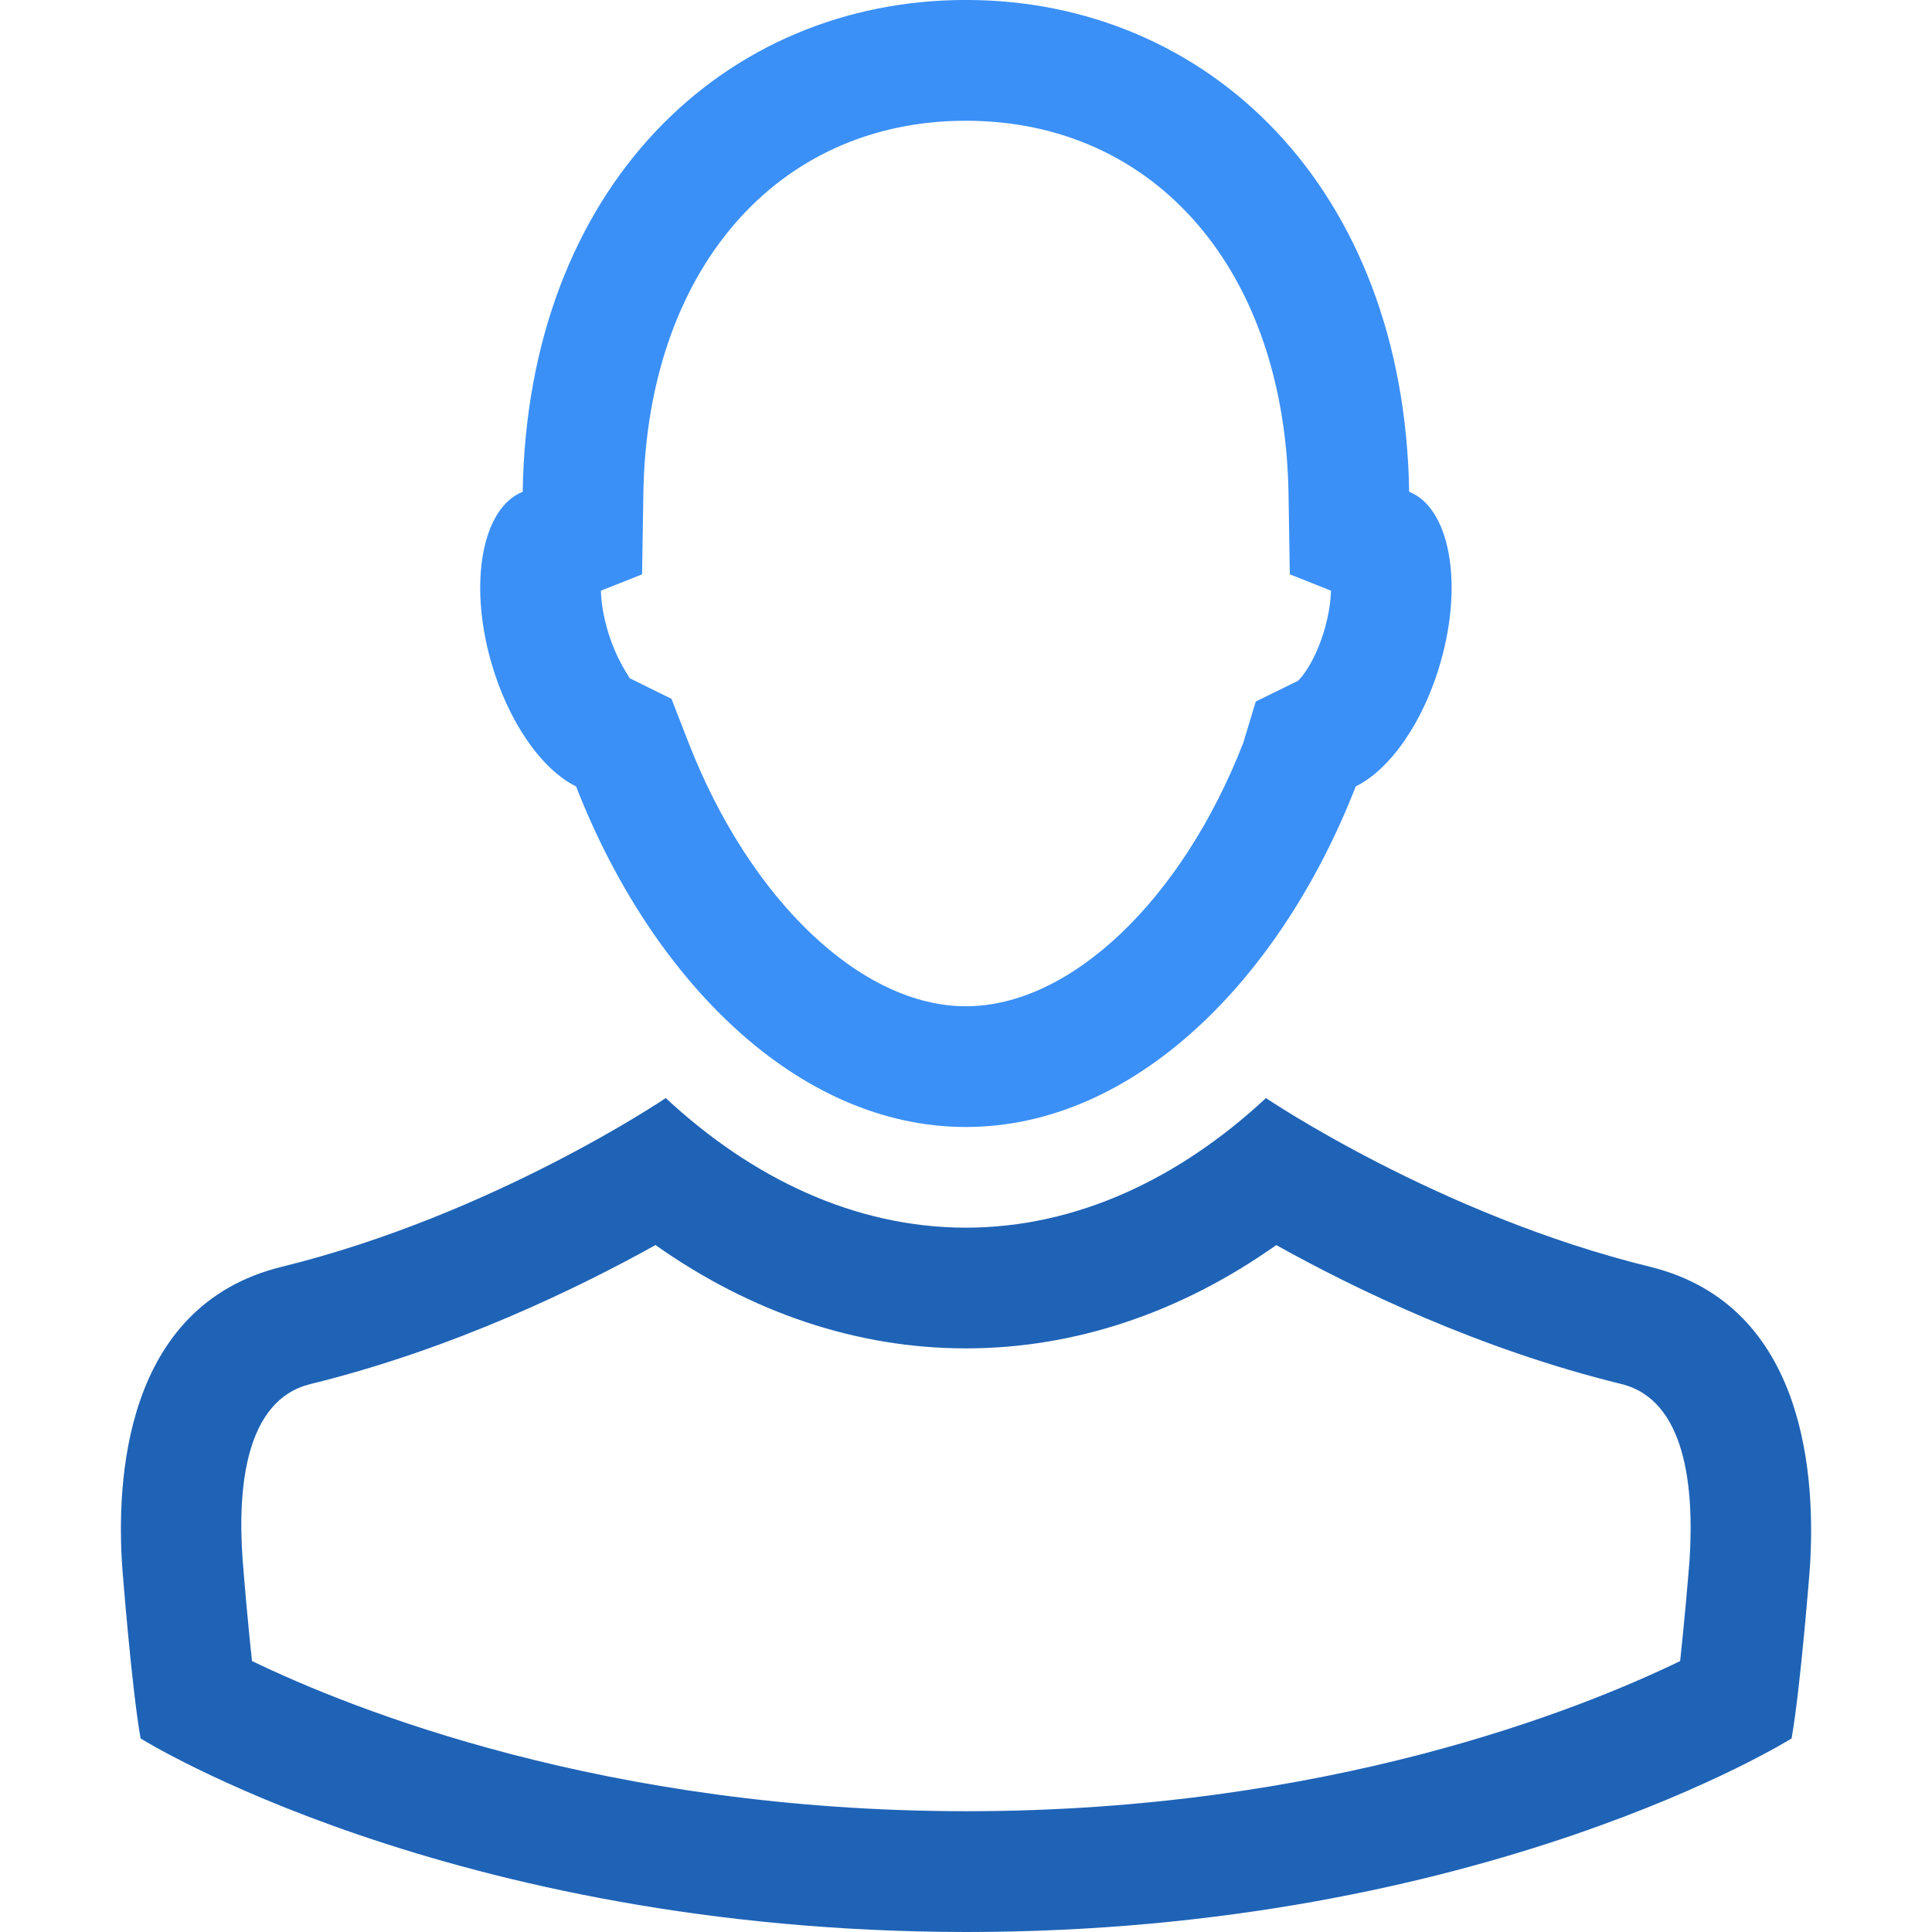 <?xml version="1.0" encoding="utf-8"?>
<!-- Generator: Adobe Illustrator 15.1.0, SVG Export Plug-In . SVG Version: 6.00 Build 0)  -->
<!DOCTYPE svg PUBLIC "-//W3C//DTD SVG 1.1//EN" "http://www.w3.org/Graphics/SVG/1.1/DTD/svg11.dtd">
<svg version="1.1" xmlns="http://www.w3.org/2000/svg" xmlns:xlink="http://www.w3.org/1999/xlink" x="0px" y="0px" width="64px"
	 height="64px" viewBox="0 0 64 64" enable-background="new 0 0 64 64" xml:space="preserve">
<g id="Shape_321_1_" enable-background="new    ">
	<g id="Shape_321">
		<g>
			<path fill-rule="evenodd" clip-rule="evenodd" fill="#1F63B6" d="M54.662,41.965c-7.012-1.72-12.709-5.58-12.725-5.59
				c-2.855,2.658-6.27,4.293-9.941,4.293c-3.67,0-7.084-1.635-9.942-4.293c-0.003,0.001-5.705,3.866-12.725,5.59
				c-5.235,1.287-5.482,7.117-5.276,9.992c0,0,0.302,3.908,0.604,5.631c0,0,10.224,6.399,27.347,6.412
				c17.121,0,27.345-6.412,27.345-6.412c0.302-1.723,0.604-5.631,0.604-5.631C60.145,49.082,59.898,43.252,54.662,41.965z
				 M55.968,51.691c-0.051,0.631-0.172,2.057-0.311,3.334c-3.31,1.604-11.69,4.974-23.651,4.974
				c-11.954-0.007-20.336-3.37-23.659-4.976c-0.139-1.281-0.26-2.719-0.311-3.375c-0.168-2.34,0.083-5.268,2.246-5.799
				c4.73-1.16,8.896-3.193,11.432-4.605c3.184,2.248,6.691,3.423,10.283,3.423s7.1-1.173,10.281-3.422
				c2.538,1.417,6.691,3.442,11.436,4.604C55.86,46.378,56.123,49.317,55.968,51.691z"/>
		</g>
	</g>
</g>
<g id="Shape_321_copy_1_" enable-background="new    ">
	<g id="Shape_321_copy">
		<g>
			<path fill-rule="evenodd" clip-rule="evenodd" fill="#3B90F7" d="M46.68,16.291C46.52,6.208,40.012-0.001,31.996-0.001
				c-8.015,0-14.521,6.207-14.681,16.292c-1.32,0.522-1.802,2.951-1.056,5.603c0.571,2.027,1.693,3.602,2.825,4.158
				c2.491,6.398,7.338,11.281,12.912,11.281c5.574,0,10.422-4.885,12.914-11.281c1.131-0.557,2.255-2.131,2.824-4.158
				C48.481,19.242,48,16.813,46.68,16.291z M43.889,20.809c-0.307,1.089-0.782,1.651-0.893,1.744l-1.397,0.686l-0.411,1.36
				c-2.035,5.225-5.729,8.735-9.191,8.735c-3.462,0-7.154-3.51-9.189-8.735l-0.564-1.449l-1.396-0.688
				c0.042,0-0.434-0.563-0.741-1.652c-0.143-0.508-0.193-0.931-0.201-1.243l1.364-0.541l0.042-2.671C21.427,8.965,25.723,4,31.996,4
				c6.276,0,10.57,4.965,10.688,12.354l0.043,2.671l1.363,0.542C44.082,19.879,44.031,20.302,43.889,20.809z"/>
		</g>
	</g>
</g>
</svg>
